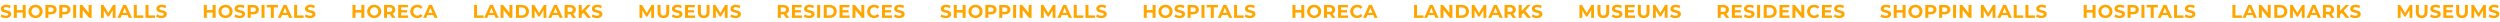 <?xml version="1.0" encoding="UTF-8"?> <svg xmlns="http://www.w3.org/2000/svg" width="4338" height="39" viewBox="0 0 4338 39" fill="none"> <path d="M10.016 31.384C8.245 31.384 6.528 31.149 4.864 30.68C3.221 30.189 1.899 29.56 0.896 28.792L2.656 24.888C3.616 25.592 4.757 26.157 6.08 26.584C7.403 27.011 8.725 27.224 10.048 27.224C11.52 27.224 12.608 27.011 13.312 26.584C14.016 26.136 14.368 25.549 14.368 24.824C14.368 24.291 14.155 23.853 13.728 23.512C13.323 23.149 12.789 22.861 12.128 22.648C11.488 22.435 10.613 22.2 9.504 21.944C7.797 21.539 6.4 21.133 5.312 20.728C4.224 20.323 3.285 19.672 2.496 18.776C1.728 17.88 1.344 16.685 1.344 15.192C1.344 13.891 1.696 12.717 2.4 11.672C3.104 10.605 4.16 9.763 5.568 9.144C6.997 8.525 8.736 8.216 10.784 8.216C12.213 8.216 13.611 8.387 14.976 8.728C16.341 9.069 17.536 9.56 18.56 10.2L16.96 14.136C14.891 12.963 12.821 12.376 10.752 12.376C9.301 12.376 8.224 12.611 7.52 13.08C6.837 13.549 6.496 14.168 6.496 14.936C6.496 15.704 6.891 16.28 7.68 16.664C8.491 17.027 9.717 17.389 11.36 17.752C13.067 18.157 14.464 18.563 15.552 18.968C16.64 19.373 17.568 20.013 18.336 20.888C19.125 21.763 19.52 22.947 19.52 24.44C19.52 25.72 19.157 26.893 18.432 27.96C17.728 29.005 16.661 29.837 15.232 30.456C13.803 31.075 12.064 31.384 10.016 31.384ZM44.566 8.6V31H39.382V21.816H29.206V31H24.022V8.6H29.206V17.432H39.382V8.6H44.566ZM61.674 31.384C59.349 31.384 57.247 30.883 55.37 29.88C53.514 28.877 52.053 27.501 50.986 25.752C49.941 23.981 49.418 21.997 49.418 19.8C49.418 17.603 49.941 15.629 50.986 13.88C52.053 12.109 53.514 10.723 55.37 9.72C57.247 8.717 59.349 8.216 61.674 8.216C63.999 8.216 66.09 8.717 67.946 9.72C69.802 10.723 71.263 12.109 72.33 13.88C73.397 15.629 73.93 17.603 73.93 19.8C73.93 21.997 73.397 23.981 72.33 25.752C71.263 27.501 69.802 28.877 67.946 29.88C66.09 30.883 63.999 31.384 61.674 31.384ZM61.674 26.968C62.997 26.968 64.191 26.669 65.258 26.072C66.325 25.453 67.157 24.6 67.754 23.512C68.373 22.424 68.682 21.187 68.682 19.8C68.682 18.413 68.373 17.176 67.754 16.088C67.157 15 66.325 14.157 65.258 13.56C64.191 12.941 62.997 12.632 61.674 12.632C60.351 12.632 59.157 12.941 58.09 13.56C57.023 14.157 56.181 15 55.562 16.088C54.965 17.176 54.666 18.413 54.666 19.8C54.666 21.187 54.965 22.424 55.562 23.512C56.181 24.6 57.023 25.453 58.09 26.072C59.157 26.669 60.351 26.968 61.674 26.968ZM88.482 8.6C90.466 8.6 92.183 8.931 93.634 9.592C95.106 10.253 96.237 11.192 97.026 12.408C97.815 13.624 98.21 15.064 98.21 16.728C98.21 18.371 97.815 19.811 97.026 21.048C96.237 22.264 95.106 23.203 93.634 23.864C92.183 24.504 90.466 24.824 88.482 24.824H83.97V31H78.786V8.6H88.482ZM88.194 20.6C89.751 20.6 90.935 20.269 91.746 19.608C92.557 18.925 92.962 17.965 92.962 16.728C92.962 15.469 92.557 14.509 91.746 13.848C90.935 13.165 89.751 12.824 88.194 12.824H83.97V20.6H88.194ZM112.567 8.6C114.551 8.6 116.268 8.931 117.719 9.592C119.191 10.253 120.322 11.192 121.111 12.408C121.9 13.624 122.295 15.064 122.295 16.728C122.295 18.371 121.9 19.811 121.111 21.048C120.322 22.264 119.191 23.203 117.719 23.864C116.268 24.504 114.551 24.824 112.567 24.824H108.055V31H102.871V8.6H112.567ZM112.279 20.6C113.836 20.6 115.02 20.269 115.831 19.608C116.642 18.925 117.047 17.965 117.047 16.728C117.047 15.469 116.642 14.509 115.831 13.848C115.02 13.165 113.836 12.824 112.279 12.824H108.055V20.6H112.279ZM126.956 8.6H132.14V31H126.956V8.6ZM158.96 8.6V31H154.704L143.536 17.4V31H138.416V8.6H142.704L153.84 22.2V8.6H158.96ZM195.626 31L195.594 17.56L189.002 28.632H186.666L180.106 17.848V31H175.242V8.6H179.53L187.914 22.52L196.17 8.6H200.426L200.49 31H195.626ZM221.517 26.2H211.117L209.133 31H203.821L213.805 8.6H218.925L228.941 31H223.501L221.517 26.2ZM219.885 22.264L216.333 13.688L212.781 22.264H219.885ZM232.225 8.6H237.409V26.776H248.641V31H232.225V8.6ZM252.497 8.6H257.681V26.776H268.913V31H252.497V8.6ZM280.005 31.384C278.234 31.384 276.517 31.149 274.853 30.68C273.21 30.189 271.887 29.56 270.885 28.792L272.645 24.888C273.605 25.592 274.746 26.157 276.069 26.584C277.391 27.011 278.714 27.224 280.037 27.224C281.509 27.224 282.597 27.011 283.301 26.584C284.005 26.136 284.357 25.549 284.357 24.824C284.357 24.291 284.143 23.853 283.717 23.512C283.311 23.149 282.778 22.861 282.117 22.648C281.477 22.435 280.602 22.2 279.493 21.944C277.786 21.539 276.389 21.133 275.301 20.728C274.213 20.323 273.274 19.672 272.485 18.776C271.717 17.88 271.333 16.685 271.333 15.192C271.333 13.891 271.685 12.717 272.389 11.672C273.093 10.605 274.149 9.763 275.557 9.144C276.986 8.525 278.725 8.216 280.773 8.216C282.202 8.216 283.599 8.387 284.965 8.728C286.33 9.069 287.525 9.56 288.549 10.2L286.949 14.136C284.879 12.963 282.81 12.376 280.741 12.376C279.29 12.376 278.213 12.611 277.509 13.08C276.826 13.549 276.485 14.168 276.485 14.936C276.485 15.704 276.879 16.28 277.669 16.664C278.479 17.027 279.706 17.389 281.349 17.752C283.055 18.157 284.453 18.563 285.541 18.968C286.629 19.373 287.557 20.013 288.325 20.888C289.114 21.763 289.509 22.947 289.509 24.44C289.509 25.72 289.146 26.893 288.421 27.96C287.717 29.005 286.65 29.837 285.221 30.456C283.791 31.075 282.053 31.384 280.005 31.384Z" fill="#FFA500"></path> <path d="M374.2 8.6V31H369.016V21.816H358.84V31H353.656V8.6H358.84V17.432H369.016V8.6H374.2ZM391.308 31.384C388.982 31.384 386.881 30.883 385.004 29.88C383.148 28.877 381.686 27.501 380.62 25.752C379.574 23.981 379.052 21.997 379.052 19.8C379.052 17.603 379.574 15.629 380.62 13.88C381.686 12.109 383.148 10.723 385.004 9.72C386.881 8.717 388.982 8.216 391.308 8.216C393.633 8.216 395.724 8.717 397.58 9.72C399.436 10.723 400.897 12.109 401.964 13.88C403.03 15.629 403.564 17.603 403.564 19.8C403.564 21.997 403.03 23.981 401.964 25.752C400.897 27.501 399.436 28.877 397.58 29.88C395.724 30.883 393.633 31.384 391.308 31.384ZM391.308 26.968C392.63 26.968 393.825 26.669 394.892 26.072C395.958 25.453 396.79 24.6 397.388 23.512C398.006 22.424 398.316 21.187 398.316 19.8C398.316 18.413 398.006 17.176 397.388 16.088C396.79 15 395.958 14.157 394.892 13.56C393.825 12.941 392.63 12.632 391.308 12.632C389.985 12.632 388.79 12.941 387.724 13.56C386.657 14.157 385.814 15 385.196 16.088C384.598 17.176 384.3 18.413 384.3 19.8C384.3 21.187 384.598 22.424 385.196 23.512C385.814 24.6 386.657 25.453 387.724 26.072C388.79 26.669 389.985 26.968 391.308 26.968ZM415.78 31.384C414.009 31.384 412.292 31.149 410.628 30.68C408.985 30.189 407.662 29.56 406.66 28.792L408.42 24.888C409.38 25.592 410.521 26.157 411.844 26.584C413.166 27.011 414.489 27.224 415.812 27.224C417.284 27.224 418.372 27.011 419.076 26.584C419.78 26.136 420.132 25.549 420.132 24.824C420.132 24.291 419.918 23.853 419.492 23.512C419.086 23.149 418.553 22.861 417.892 22.648C417.252 22.435 416.377 22.2 415.268 21.944C413.561 21.539 412.164 21.133 411.076 20.728C409.988 20.323 409.049 19.672 408.26 18.776C407.492 17.88 407.108 16.685 407.108 15.192C407.108 13.891 407.46 12.717 408.164 11.672C408.868 10.605 409.924 9.763 411.332 9.144C412.761 8.525 414.5 8.216 416.548 8.216C417.977 8.216 419.374 8.387 420.74 8.728C422.105 9.069 423.3 9.56 424.324 10.2L422.724 14.136C420.654 12.963 418.585 12.376 416.516 12.376C415.065 12.376 413.988 12.611 413.284 13.08C412.601 13.549 412.26 14.168 412.26 14.936C412.26 15.704 412.654 16.28 413.444 16.664C414.254 17.027 415.481 17.389 417.124 17.752C418.83 18.157 420.228 18.563 421.316 18.968C422.404 19.373 423.332 20.013 424.1 20.888C424.889 21.763 425.284 22.947 425.284 24.44C425.284 25.72 424.921 26.893 424.196 27.96C423.492 29.005 422.425 29.837 420.996 30.456C419.566 31.075 417.828 31.384 415.78 31.384ZM439.482 8.6C441.466 8.6 443.183 8.931 444.634 9.592C446.106 10.253 447.237 11.192 448.026 12.408C448.815 13.624 449.21 15.064 449.21 16.728C449.21 18.371 448.815 19.811 448.026 21.048C447.237 22.264 446.106 23.203 444.634 23.864C443.183 24.504 441.466 24.824 439.482 24.824H434.97V31H429.786V8.6H439.482ZM439.194 20.6C440.751 20.6 441.935 20.269 442.746 19.608C443.557 18.925 443.962 17.965 443.962 16.728C443.962 15.469 443.557 14.509 442.746 13.848C441.935 13.165 440.751 12.824 439.194 12.824H434.97V20.6H439.194ZM453.871 8.6H459.055V31H453.871V8.6ZM469.971 12.824H462.803V8.6H482.323V12.824H475.155V31H469.971V12.824ZM499.699 26.2H489.299L487.315 31H482.003L491.987 8.6H497.107L507.123 31H501.683L499.699 26.2ZM498.067 22.264L494.515 13.688L490.963 22.264H498.067ZM510.407 8.6H515.591V26.776H526.823V31H510.407V8.6ZM537.915 31.384C536.144 31.384 534.427 31.149 532.763 30.68C531.12 30.189 529.797 29.56 528.795 28.792L530.555 24.888C531.515 25.592 532.656 26.157 533.979 26.584C535.301 27.011 536.624 27.224 537.947 27.224C539.419 27.224 540.507 27.011 541.211 26.584C541.915 26.136 542.267 25.549 542.267 24.824C542.267 24.291 542.053 23.853 541.627 23.512C541.221 23.149 540.688 22.861 540.027 22.648C539.387 22.435 538.512 22.2 537.403 21.944C535.696 21.539 534.299 21.133 533.211 20.728C532.123 20.323 531.184 19.672 530.395 18.776C529.627 17.88 529.243 16.685 529.243 15.192C529.243 13.891 529.595 12.717 530.299 11.672C531.003 10.605 532.059 9.763 533.467 9.144C534.896 8.525 536.635 8.216 538.683 8.216C540.112 8.216 541.509 8.387 542.875 8.728C544.24 9.069 545.435 9.56 546.459 10.2L544.859 14.136C542.789 12.963 540.72 12.376 538.651 12.376C537.2 12.376 536.123 12.611 535.419 13.08C534.736 13.549 534.395 14.168 534.395 14.936C534.395 15.704 534.789 16.28 535.579 16.664C536.389 17.027 537.616 17.389 539.259 17.752C540.965 18.157 542.363 18.563 543.451 18.968C544.539 19.373 545.467 20.013 546.235 20.888C547.024 21.763 547.419 22.947 547.419 24.44C547.419 25.72 547.056 26.893 546.331 27.96C545.627 29.005 544.56 29.837 543.131 30.456C541.701 31.075 539.963 31.384 537.915 31.384Z" fill="#FFA500"></path> <path d="M632.2 8.6V31H627.016V21.816H616.84V31H611.656V8.6H616.84V17.432H627.016V8.6H632.2ZM649.308 31.384C646.982 31.384 644.881 30.883 643.004 29.88C641.148 28.877 639.686 27.501 638.62 25.752C637.574 23.981 637.052 21.997 637.052 19.8C637.052 17.603 637.574 15.629 638.62 13.88C639.686 12.109 641.148 10.723 643.004 9.72C644.881 8.717 646.982 8.216 649.308 8.216C651.633 8.216 653.724 8.717 655.58 9.72C657.436 10.723 658.897 12.109 659.964 13.88C661.03 15.629 661.564 17.603 661.564 19.8C661.564 21.997 661.03 23.981 659.964 25.752C658.897 27.501 657.436 28.877 655.58 29.88C653.724 30.883 651.633 31.384 649.308 31.384ZM649.308 26.968C650.63 26.968 651.825 26.669 652.892 26.072C653.958 25.453 654.79 24.6 655.388 23.512C656.006 22.424 656.316 21.187 656.316 19.8C656.316 18.413 656.006 17.176 655.388 16.088C654.79 15 653.958 14.157 652.892 13.56C651.825 12.941 650.63 12.632 649.308 12.632C647.985 12.632 646.79 12.941 645.724 13.56C644.657 14.157 643.814 15 643.196 16.088C642.598 17.176 642.3 18.413 642.3 19.8C642.3 21.187 642.598 22.424 643.196 23.512C643.814 24.6 644.657 25.453 645.724 26.072C646.79 26.669 647.985 26.968 649.308 26.968ZM680.692 31L676.372 24.76H676.116H671.604V31H666.42V8.6H676.116C678.1 8.6 679.817 8.931 681.268 9.592C682.74 10.253 683.87 11.192 684.66 12.408C685.449 13.624 685.844 15.064 685.844 16.728C685.844 18.392 685.438 19.832 684.628 21.048C683.838 22.243 682.708 23.16 681.236 23.8L686.26 31H680.692ZM680.596 16.728C680.596 15.469 680.19 14.509 679.38 13.848C678.569 13.165 677.385 12.824 675.828 12.824H671.604V20.632H675.828C677.385 20.632 678.569 20.291 679.38 19.608C680.19 18.925 680.596 17.965 680.596 16.728ZM708.255 26.84V31H690.911V8.6H707.839V12.76H696.063V17.624H706.463V21.656H696.063V26.84H708.255ZM723.997 31.384C721.715 31.384 719.645 30.893 717.789 29.912C715.955 28.909 714.504 27.533 713.437 25.784C712.392 24.013 711.869 22.019 711.869 19.8C711.869 17.581 712.392 15.597 713.437 13.848C714.504 12.077 715.955 10.701 717.789 9.72C719.645 8.717 721.725 8.216 724.029 8.216C725.971 8.216 727.72 8.557 729.277 9.24C730.856 9.923 732.179 10.904 733.245 12.184L729.917 15.256C728.403 13.507 726.525 12.632 724.285 12.632C722.899 12.632 721.661 12.941 720.573 13.56C719.485 14.157 718.632 15 718.013 16.088C717.416 17.176 717.117 18.413 717.117 19.8C717.117 21.187 717.416 22.424 718.013 23.512C718.632 24.6 719.485 25.453 720.573 26.072C721.661 26.669 722.899 26.968 724.285 26.968C726.525 26.968 728.403 26.083 729.917 24.312L733.245 27.384C732.179 28.685 730.856 29.677 729.277 30.36C727.699 31.043 725.939 31.384 723.997 31.384ZM752.021 26.2H741.621L739.637 31H734.325L744.309 8.6H749.429L759.445 31H754.005L752.021 26.2ZM750.389 22.264L746.837 13.688L743.285 22.264H750.389Z" fill="#FFA500"></path> <path d="M822.656 8.6H827.84V26.776H839.072V31H822.656V8.6ZM857.868 26.2H847.468L845.484 31H840.172L850.156 8.6H855.276L865.292 31H859.852L857.868 26.2ZM856.236 22.264L852.684 13.688L849.132 22.264H856.236ZM889.12 8.6V31H884.864L873.696 17.4V31H868.576V8.6H872.864L884 22.2V8.6H889.12ZM895.38 8.6H905.556C907.988 8.6 910.132 9.069 911.988 10.008C913.865 10.925 915.316 12.227 916.34 13.912C917.385 15.597 917.908 17.56 917.908 19.8C917.908 22.04 917.385 24.003 916.34 25.688C915.316 27.373 913.865 28.685 911.988 29.624C910.132 30.541 907.988 31 905.556 31H895.38V8.6ZM905.3 26.744C907.54 26.744 909.321 26.125 910.644 24.888C911.988 23.629 912.66 21.933 912.66 19.8C912.66 17.667 911.988 15.981 910.644 14.744C909.321 13.485 907.54 12.856 905.3 12.856H900.564V26.744H905.3ZM943.161 31L943.129 17.56L936.537 28.632H934.201L927.641 17.848V31H922.777V8.6H927.065L935.449 22.52L943.705 8.6H947.961L948.025 31H943.161ZM969.052 26.2H958.652L956.668 31H951.356L961.34 8.6H966.46L976.476 31H971.036L969.052 26.2ZM967.42 22.264L963.868 13.688L960.316 22.264H967.42ZM994.032 31L989.712 24.76H989.456H984.944V31H979.76V8.6H989.456C991.44 8.6 993.157 8.931 994.608 9.592C996.08 10.253 997.21 11.192 998 12.408C998.789 13.624 999.184 15.064 999.184 16.728C999.184 18.392 998.778 19.832 997.968 21.048C997.178 22.243 996.048 23.16 994.576 23.8L999.6 31H994.032ZM993.936 16.728C993.936 15.469 993.53 14.509 992.72 13.848C991.909 13.165 990.725 12.824 989.168 12.824H984.944V20.632H989.168C990.725 20.632 991.909 20.291 992.72 19.608C993.53 18.925 993.936 17.965 993.936 16.728ZM1012.41 22.2L1009.4 25.336V31H1004.25V8.6H1009.4V19.064L1019.32 8.6H1025.08L1015.8 18.584L1025.63 31H1019.58L1012.41 22.2ZM1035.79 31.384C1034.02 31.384 1032.3 31.149 1030.64 30.68C1029 30.189 1027.67 29.56 1026.67 28.792L1028.43 24.888C1029.39 25.592 1030.53 26.157 1031.85 26.584C1033.18 27.011 1034.5 27.224 1035.82 27.224C1037.29 27.224 1038.38 27.011 1039.09 26.584C1039.79 26.136 1040.14 25.549 1040.14 24.824C1040.14 24.291 1039.93 23.853 1039.5 23.512C1039.1 23.149 1038.56 22.861 1037.9 22.648C1037.26 22.435 1036.39 22.2 1035.28 21.944C1033.57 21.539 1032.17 21.133 1031.09 20.728C1030 20.323 1029.06 19.672 1028.27 18.776C1027.5 17.88 1027.12 16.685 1027.12 15.192C1027.12 13.891 1027.47 12.717 1028.17 11.672C1028.88 10.605 1029.93 9.763 1031.34 9.144C1032.77 8.525 1034.51 8.216 1036.56 8.216C1037.99 8.216 1039.38 8.387 1040.75 8.728C1042.12 9.069 1043.31 9.56 1044.33 10.2L1042.73 14.136C1040.66 12.963 1038.6 12.376 1036.53 12.376C1035.08 12.376 1034 12.611 1033.29 13.08C1032.61 13.549 1032.27 14.168 1032.27 14.936C1032.27 15.704 1032.66 16.28 1033.45 16.664C1034.26 17.027 1035.49 17.389 1037.13 17.752C1038.84 18.157 1040.24 18.563 1041.33 18.968C1042.41 19.373 1043.34 20.013 1044.11 20.888C1044.9 21.763 1045.29 22.947 1045.29 24.44C1045.29 25.72 1044.93 26.893 1044.21 27.96C1043.5 29.005 1042.44 29.837 1041.01 30.456C1039.58 31.075 1037.84 31.384 1035.79 31.384Z" fill="#FFA500"></path> <path d="M1130.04 31L1130.01 17.56L1123.42 28.632H1121.08L1114.52 17.848V31H1109.66V8.6H1113.94L1122.33 22.52L1130.58 8.6H1134.84L1134.9 31H1130.04ZM1151.13 31.384C1147.93 31.384 1145.43 30.499 1143.64 28.728C1141.87 26.957 1140.99 24.429 1140.99 21.144V8.6H1146.17V20.952C1146.17 24.963 1147.83 26.968 1151.16 26.968C1152.78 26.968 1154.02 26.488 1154.87 25.528C1155.73 24.547 1156.15 23.021 1156.15 20.952V8.6H1161.27V21.144C1161.27 24.429 1160.38 26.957 1158.59 28.728C1156.82 30.499 1154.33 31.384 1151.13 31.384ZM1174.72 31.384C1172.95 31.384 1171.23 31.149 1169.57 30.68C1167.92 30.189 1166.6 29.56 1165.6 28.792L1167.36 24.888C1168.32 25.592 1169.46 26.157 1170.78 26.584C1172.1 27.011 1173.43 27.224 1174.75 27.224C1176.22 27.224 1177.31 27.011 1178.01 26.584C1178.72 26.136 1179.07 25.549 1179.07 24.824C1179.07 24.291 1178.86 23.853 1178.43 23.512C1178.02 23.149 1177.49 22.861 1176.83 22.648C1176.19 22.435 1175.31 22.2 1174.21 21.944C1172.5 21.539 1171.1 21.133 1170.01 20.728C1168.93 20.323 1167.99 19.672 1167.2 18.776C1166.43 17.88 1166.05 16.685 1166.05 15.192C1166.05 13.891 1166.4 12.717 1167.1 11.672C1167.81 10.605 1168.86 9.763 1170.27 9.144C1171.7 8.525 1173.44 8.216 1175.49 8.216C1176.91 8.216 1178.31 8.387 1179.68 8.728C1181.04 9.069 1182.24 9.56 1183.26 10.2L1181.66 14.136C1179.59 12.963 1177.52 12.376 1175.45 12.376C1174 12.376 1172.93 12.611 1172.22 13.08C1171.54 13.549 1171.2 14.168 1171.2 14.936C1171.2 15.704 1171.59 16.28 1172.38 16.664C1173.19 17.027 1174.42 17.389 1176.06 17.752C1177.77 18.157 1179.17 18.563 1180.25 18.968C1181.34 19.373 1182.27 20.013 1183.04 20.888C1183.83 21.763 1184.22 22.947 1184.22 24.44C1184.22 25.72 1183.86 26.893 1183.13 27.96C1182.43 29.005 1181.36 29.837 1179.93 30.456C1178.5 31.075 1176.77 31.384 1174.72 31.384ZM1206.07 26.84V31H1188.72V8.6H1205.65V12.76H1193.88V17.624H1204.28V21.656H1193.88V26.84H1206.07ZM1221.1 31.384C1217.9 31.384 1215.41 30.499 1213.62 28.728C1211.85 26.957 1210.96 24.429 1210.96 21.144V8.6H1216.14V20.952C1216.14 24.963 1217.81 26.968 1221.14 26.968C1222.76 26.968 1223.99 26.488 1224.85 25.528C1225.7 24.547 1226.13 23.021 1226.13 20.952V8.6H1231.25V21.144C1231.25 24.429 1230.35 26.957 1228.56 28.728C1226.79 30.499 1224.3 31.384 1221.1 31.384ZM1257.72 31L1257.68 17.56L1251.09 28.632H1248.76L1242.2 17.848V31H1237.33V8.6H1241.62L1250 22.52L1258.26 8.6H1262.52L1262.58 31H1257.72ZM1276.21 31.384C1274.44 31.384 1272.73 31.149 1271.06 30.68C1269.42 30.189 1268.1 29.56 1267.09 28.792L1268.85 24.888C1269.81 25.592 1270.95 26.157 1272.28 26.584C1273.6 27.011 1274.92 27.224 1276.25 27.224C1277.72 27.224 1278.81 27.011 1279.51 26.584C1280.21 26.136 1280.57 25.549 1280.57 24.824C1280.57 24.291 1280.35 23.853 1279.93 23.512C1279.52 23.149 1278.99 22.861 1278.33 22.648C1277.69 22.435 1276.81 22.2 1275.7 21.944C1273.99 21.539 1272.6 21.133 1271.51 20.728C1270.42 20.323 1269.48 19.672 1268.69 18.776C1267.93 17.88 1267.54 16.685 1267.54 15.192C1267.54 13.891 1267.89 12.717 1268.6 11.672C1269.3 10.605 1270.36 9.763 1271.77 9.144C1273.19 8.525 1274.93 8.216 1276.98 8.216C1278.41 8.216 1279.81 8.387 1281.17 8.728C1282.54 9.069 1283.73 9.56 1284.76 10.2L1283.16 14.136C1281.09 12.963 1279.02 12.376 1276.95 12.376C1275.5 12.376 1274.42 12.611 1273.72 13.08C1273.03 13.549 1272.69 14.168 1272.69 14.936C1272.69 15.704 1273.09 16.28 1273.88 16.664C1274.69 17.027 1275.91 17.389 1277.56 17.752C1279.26 18.157 1280.66 18.563 1281.75 18.968C1282.84 19.373 1283.77 20.013 1284.53 20.888C1285.32 21.763 1285.72 22.947 1285.72 24.44C1285.72 25.72 1285.35 26.893 1284.63 27.96C1283.93 29.005 1282.86 29.837 1281.43 30.456C1280 31.075 1278.26 31.384 1276.21 31.384Z" fill="#FFA500"></path> <path d="M1363.93 31L1359.61 24.76H1359.35H1354.84V31H1349.66V8.6H1359.35C1361.34 8.6 1363.05 8.931 1364.5 9.592C1365.98 10.253 1367.11 11.192 1367.9 12.408C1368.69 13.624 1369.08 15.064 1369.08 16.728C1369.08 18.392 1368.67 19.832 1367.86 21.048C1367.07 22.243 1365.94 23.16 1364.47 23.8L1369.5 31H1363.93ZM1363.83 16.728C1363.83 15.469 1363.43 14.509 1362.62 13.848C1361.81 13.165 1360.62 12.824 1359.06 12.824H1354.84V20.632H1359.06C1360.62 20.632 1361.81 20.291 1362.62 19.608C1363.43 18.925 1363.83 17.965 1363.83 16.728ZM1391.49 26.84V31H1374.15V8.6H1391.08V12.76H1379.3V17.624H1389.7V21.656H1379.3V26.84H1391.49ZM1403.94 31.384C1402.17 31.384 1400.45 31.149 1398.78 30.68C1397.14 30.189 1395.82 29.56 1394.82 28.792L1396.58 24.888C1397.54 25.592 1398.68 26.157 1400 26.584C1401.32 27.011 1402.65 27.224 1403.97 27.224C1405.44 27.224 1406.53 27.011 1407.23 26.584C1407.94 26.136 1408.29 25.549 1408.29 24.824C1408.29 24.291 1408.07 23.853 1407.65 23.512C1407.24 23.149 1406.71 22.861 1406.05 22.648C1405.41 22.435 1404.53 22.2 1403.42 21.944C1401.72 21.539 1400.32 21.133 1399.23 20.728C1398.14 20.323 1397.21 19.672 1396.42 18.776C1395.65 17.88 1395.26 16.685 1395.26 15.192C1395.26 13.891 1395.62 12.717 1396.32 11.672C1397.02 10.605 1398.08 9.763 1399.49 9.144C1400.92 8.525 1402.66 8.216 1404.7 8.216C1406.13 8.216 1407.53 8.387 1408.9 8.728C1410.26 9.069 1411.46 9.56 1412.48 10.2L1410.88 14.136C1408.81 12.963 1406.74 12.376 1404.67 12.376C1403.22 12.376 1402.14 12.611 1401.44 13.08C1400.76 13.549 1400.42 14.168 1400.42 14.936C1400.42 15.704 1400.81 16.28 1401.6 16.664C1402.41 17.027 1403.64 17.389 1405.28 17.752C1406.99 18.157 1408.38 18.563 1409.47 18.968C1410.56 19.373 1411.49 20.013 1412.26 20.888C1413.05 21.763 1413.44 22.947 1413.44 24.44C1413.44 25.72 1413.08 26.893 1412.35 27.96C1411.65 29.005 1410.58 29.837 1409.15 30.456C1407.72 31.075 1405.98 31.384 1403.94 31.384ZM1417.94 8.6H1423.13V31H1417.94V8.6ZM1429.4 8.6H1439.58C1442.01 8.6 1444.15 9.069 1446.01 10.008C1447.89 10.925 1449.34 12.227 1450.36 13.912C1451.41 15.597 1451.93 17.56 1451.93 19.8C1451.93 22.04 1451.41 24.003 1450.36 25.688C1449.34 27.373 1447.89 28.685 1446.01 29.624C1444.15 30.541 1442.01 31 1439.58 31H1429.4V8.6ZM1439.32 26.744C1441.56 26.744 1443.34 26.125 1444.67 24.888C1446.01 23.629 1446.68 21.933 1446.68 19.8C1446.68 17.667 1446.01 15.981 1444.67 14.744C1443.34 13.485 1441.56 12.856 1439.32 12.856H1434.59V26.744H1439.32ZM1474.14 26.84V31H1456.8V8.6H1473.73V12.76H1461.95V17.624H1472.35V21.656H1461.95V26.84H1474.14ZM1499.77 8.6V31H1495.52L1484.35 17.4V31H1479.23V8.6H1483.52L1494.65 22.2V8.6H1499.77ZM1516.75 31.384C1514.47 31.384 1512.4 30.893 1510.54 29.912C1508.71 28.909 1507.26 27.533 1506.19 25.784C1505.15 24.013 1504.62 22.019 1504.62 19.8C1504.62 17.581 1505.15 15.597 1506.19 13.848C1507.26 12.077 1508.71 10.701 1510.54 9.72C1512.4 8.717 1514.48 8.216 1516.78 8.216C1518.73 8.216 1520.47 8.557 1522.03 9.24C1523.61 9.923 1524.93 10.904 1526 12.184L1522.67 15.256C1521.16 13.507 1519.28 12.632 1517.04 12.632C1515.65 12.632 1514.42 12.941 1513.33 13.56C1512.24 14.157 1511.39 15 1510.77 16.088C1510.17 17.176 1509.87 18.413 1509.87 19.8C1509.87 21.187 1510.17 22.424 1510.77 23.512C1511.39 24.6 1512.24 25.453 1513.33 26.072C1514.42 26.669 1515.65 26.968 1517.04 26.968C1519.28 26.968 1521.16 26.083 1522.67 24.312L1526 27.384C1524.93 28.685 1523.61 29.677 1522.03 30.36C1520.45 31.043 1518.69 31.384 1516.75 31.384ZM1547.8 26.84V31H1530.46V8.6H1547.39V12.76H1535.61V17.624H1546.01V21.656H1535.61V26.84H1547.8ZM1560.25 31.384C1558.48 31.384 1556.76 31.149 1555.1 30.68C1553.46 30.189 1552.13 29.56 1551.13 28.792L1552.89 24.888C1553.85 25.592 1554.99 26.157 1556.31 26.584C1557.64 27.011 1558.96 27.224 1560.28 27.224C1561.75 27.224 1562.84 27.011 1563.55 26.584C1564.25 26.136 1564.6 25.549 1564.6 24.824C1564.6 24.291 1564.39 23.853 1563.96 23.512C1563.56 23.149 1563.02 22.861 1562.36 22.648C1561.72 22.435 1560.85 22.2 1559.74 21.944C1558.03 21.539 1556.63 21.133 1555.55 20.728C1554.46 20.323 1553.52 19.672 1552.73 18.776C1551.96 17.88 1551.58 16.685 1551.58 15.192C1551.58 13.891 1551.93 12.717 1552.63 11.672C1553.34 10.605 1554.39 9.763 1555.8 9.144C1557.23 8.525 1558.97 8.216 1561.02 8.216C1562.45 8.216 1563.84 8.387 1565.21 8.728C1566.58 9.069 1567.77 9.56 1568.79 10.2L1567.19 14.136C1565.12 12.963 1563.06 12.376 1560.99 12.376C1559.54 12.376 1558.46 12.611 1557.75 13.08C1557.07 13.549 1556.73 14.168 1556.73 14.936C1556.73 15.704 1557.12 16.28 1557.91 16.664C1558.72 17.027 1559.95 17.389 1561.59 17.752C1563.3 18.157 1564.7 18.563 1565.79 18.968C1566.87 19.373 1567.8 20.013 1568.57 20.888C1569.36 21.763 1569.75 22.947 1569.75 24.44C1569.75 25.72 1569.39 26.893 1568.67 27.96C1567.96 29.005 1566.9 29.837 1565.47 30.456C1564.04 31.075 1562.3 31.384 1560.25 31.384Z" fill="#FFA500"></path> <path d="M1641.02 31.384C1639.25 31.384 1637.53 31.149 1635.86 30.68C1634.22 30.189 1632.9 29.56 1631.9 28.792L1633.66 24.888C1634.62 25.592 1635.76 26.157 1637.08 26.584C1638.4 27.011 1639.73 27.224 1641.05 27.224C1642.52 27.224 1643.61 27.011 1644.31 26.584C1645.02 26.136 1645.37 25.549 1645.37 24.824C1645.37 24.291 1645.15 23.853 1644.73 23.512C1644.32 23.149 1643.79 22.861 1643.13 22.648C1642.49 22.435 1641.61 22.2 1640.5 21.944C1638.8 21.539 1637.4 21.133 1636.31 20.728C1635.22 20.323 1634.29 19.672 1633.5 18.776C1632.73 17.88 1632.34 16.685 1632.34 15.192C1632.34 13.891 1632.7 12.717 1633.4 11.672C1634.1 10.605 1635.16 9.763 1636.57 9.144C1638 8.525 1639.74 8.216 1641.78 8.216C1643.21 8.216 1644.61 8.387 1645.98 8.728C1647.34 9.069 1648.54 9.56 1649.56 10.2L1647.96 14.136C1645.89 12.963 1643.82 12.376 1641.75 12.376C1640.3 12.376 1639.22 12.611 1638.52 13.08C1637.84 13.549 1637.5 14.168 1637.5 14.936C1637.5 15.704 1637.89 16.28 1638.68 16.664C1639.49 17.027 1640.72 17.389 1642.36 17.752C1644.07 18.157 1645.46 18.563 1646.55 18.968C1647.64 19.373 1648.57 20.013 1649.34 20.888C1650.13 21.763 1650.52 22.947 1650.52 24.44C1650.52 25.72 1650.16 26.893 1649.43 27.96C1648.73 29.005 1647.66 29.837 1646.23 30.456C1644.8 31.075 1643.06 31.384 1641.02 31.384ZM1675.57 8.6V31H1670.38V21.816H1660.21V31H1655.02V8.6H1660.21V17.432H1670.38V8.6H1675.57ZM1692.67 31.384C1690.35 31.384 1688.25 30.883 1686.37 29.88C1684.51 28.877 1683.05 27.501 1681.99 25.752C1680.94 23.981 1680.42 21.997 1680.42 19.8C1680.42 17.603 1680.94 15.629 1681.99 13.88C1683.05 12.109 1684.51 10.723 1686.37 9.72C1688.25 8.717 1690.35 8.216 1692.67 8.216C1695 8.216 1697.09 8.717 1698.95 9.72C1700.8 10.723 1702.26 12.109 1703.33 13.88C1704.4 15.629 1704.93 17.603 1704.93 19.8C1704.93 21.997 1704.4 23.981 1703.33 25.752C1702.26 27.501 1700.8 28.877 1698.95 29.88C1697.09 30.883 1695 31.384 1692.67 31.384ZM1692.67 26.968C1694 26.968 1695.19 26.669 1696.26 26.072C1697.32 25.453 1698.16 24.6 1698.75 23.512C1699.37 22.424 1699.68 21.187 1699.68 19.8C1699.68 18.413 1699.37 17.176 1698.75 16.088C1698.16 15 1697.32 14.157 1696.26 13.56C1695.19 12.941 1694 12.632 1692.67 12.632C1691.35 12.632 1690.16 12.941 1689.09 13.56C1688.02 14.157 1687.18 15 1686.56 16.088C1685.96 17.176 1685.67 18.413 1685.67 19.8C1685.67 21.187 1685.96 22.424 1686.56 23.512C1687.18 24.6 1688.02 25.453 1689.09 26.072C1690.16 26.669 1691.35 26.968 1692.67 26.968ZM1719.48 8.6C1721.47 8.6 1723.18 8.931 1724.63 9.592C1726.11 10.253 1727.24 11.192 1728.03 12.408C1728.82 13.624 1729.21 15.064 1729.21 16.728C1729.21 18.371 1728.82 19.811 1728.03 21.048C1727.24 22.264 1726.11 23.203 1724.63 23.864C1723.18 24.504 1721.47 24.824 1719.48 24.824H1714.97V31H1709.79V8.6H1719.48ZM1719.19 20.6C1720.75 20.6 1721.94 20.269 1722.75 19.608C1723.56 18.925 1723.96 17.965 1723.96 16.728C1723.96 15.469 1723.56 14.509 1722.75 13.848C1721.94 13.165 1720.75 12.824 1719.19 12.824H1714.97V20.6H1719.19ZM1743.57 8.6C1745.55 8.6 1747.27 8.931 1748.72 9.592C1750.19 10.253 1751.32 11.192 1752.11 12.408C1752.9 13.624 1753.29 15.064 1753.29 16.728C1753.29 18.371 1752.9 19.811 1752.11 21.048C1751.32 22.264 1750.19 23.203 1748.72 23.864C1747.27 24.504 1745.55 24.824 1743.57 24.824H1739.05V31H1733.87V8.6H1743.57ZM1743.28 20.6C1744.84 20.6 1746.02 20.269 1746.83 19.608C1747.64 18.925 1748.05 17.965 1748.05 16.728C1748.05 15.469 1747.64 14.509 1746.83 13.848C1746.02 13.165 1744.84 12.824 1743.28 12.824H1739.05V20.6H1743.28ZM1757.96 8.6H1763.14V31H1757.96V8.6ZM1789.96 8.6V31H1785.7L1774.54 17.4V31H1769.42V8.6H1773.7L1784.84 22.2V8.6H1789.96ZM1826.63 31L1826.59 17.56L1820 28.632H1817.67L1811.11 17.848V31H1806.24V8.6H1810.53L1818.91 22.52L1827.17 8.6H1831.43L1831.49 31H1826.63ZM1852.52 26.2H1842.12L1840.13 31H1834.82L1844.8 8.6H1849.92L1859.94 31H1854.5L1852.52 26.2ZM1850.88 22.264L1847.33 13.688L1843.78 22.264H1850.88ZM1863.22 8.6H1868.41V26.776H1879.64V31H1863.22V8.6ZM1883.5 8.6H1888.68V26.776H1899.91V31H1883.5V8.6ZM1911 31.384C1909.23 31.384 1907.52 31.149 1905.85 30.68C1904.21 30.189 1902.89 29.56 1901.88 28.792L1903.64 24.888C1904.6 25.592 1905.75 26.157 1907.07 26.584C1908.39 27.011 1909.71 27.224 1911.04 27.224C1912.51 27.224 1913.6 27.011 1914.3 26.584C1915 26.136 1915.36 25.549 1915.36 24.824C1915.36 24.291 1915.14 23.853 1914.72 23.512C1914.31 23.149 1913.78 22.861 1913.12 22.648C1912.48 22.435 1911.6 22.2 1910.49 21.944C1908.79 21.539 1907.39 21.133 1906.3 20.728C1905.21 20.323 1904.27 19.672 1903.48 18.776C1902.72 17.88 1902.33 16.685 1902.33 15.192C1902.33 13.891 1902.68 12.717 1903.39 11.672C1904.09 10.605 1905.15 9.763 1906.56 9.144C1907.99 8.525 1909.72 8.216 1911.77 8.216C1913.2 8.216 1914.6 8.387 1915.96 8.728C1917.33 9.069 1918.52 9.56 1919.55 10.2L1917.95 14.136C1915.88 12.963 1913.81 12.376 1911.74 12.376C1910.29 12.376 1909.21 12.611 1908.51 13.08C1907.83 13.549 1907.48 14.168 1907.48 14.936C1907.48 15.704 1907.88 16.28 1908.67 16.664C1909.48 17.027 1910.71 17.389 1912.35 17.752C1914.06 18.157 1915.45 18.563 1916.54 18.968C1917.63 19.373 1918.56 20.013 1919.32 20.888C1920.11 21.763 1920.51 22.947 1920.51 24.44C1920.51 25.72 1920.15 26.893 1919.42 27.96C1918.72 29.005 1917.65 29.837 1916.22 30.456C1914.79 31.075 1913.05 31.384 1911 31.384Z" fill="#FFA500"></path> <path d="M2005.2 8.6V31H2000.02V21.816H1989.84V31H1984.66V8.6H1989.84V17.432H2000.02V8.6H2005.2ZM2022.31 31.384C2019.98 31.384 2017.88 30.883 2016 29.88C2014.15 28.877 2012.69 27.501 2011.62 25.752C2010.57 23.981 2010.05 21.997 2010.05 19.8C2010.05 17.603 2010.57 15.629 2011.62 13.88C2012.69 12.109 2014.15 10.723 2016 9.72C2017.88 8.717 2019.98 8.216 2022.31 8.216C2024.63 8.216 2026.72 8.717 2028.58 9.72C2030.44 10.723 2031.9 12.109 2032.96 13.88C2034.03 15.629 2034.56 17.603 2034.56 19.8C2034.56 21.997 2034.03 23.981 2032.96 25.752C2031.9 27.501 2030.44 28.877 2028.58 29.88C2026.72 30.883 2024.63 31.384 2022.31 31.384ZM2022.31 26.968C2023.63 26.968 2024.83 26.669 2025.89 26.072C2026.96 25.453 2027.79 24.6 2028.39 23.512C2029.01 22.424 2029.32 21.187 2029.32 19.8C2029.32 18.413 2029.01 17.176 2028.39 16.088C2027.79 15 2026.96 14.157 2025.89 13.56C2024.83 12.941 2023.63 12.632 2022.31 12.632C2020.99 12.632 2019.79 12.941 2018.72 13.56C2017.66 14.157 2016.81 15 2016.2 16.088C2015.6 17.176 2015.3 18.413 2015.3 19.8C2015.3 21.187 2015.6 22.424 2016.2 23.512C2016.81 24.6 2017.66 25.453 2018.72 26.072C2019.79 26.669 2020.99 26.968 2022.31 26.968ZM2046.78 31.384C2045.01 31.384 2043.29 31.149 2041.63 30.68C2039.99 30.189 2038.66 29.56 2037.66 28.792L2039.42 24.888C2040.38 25.592 2041.52 26.157 2042.84 26.584C2044.17 27.011 2045.49 27.224 2046.81 27.224C2048.28 27.224 2049.37 27.011 2050.08 26.584C2050.78 26.136 2051.13 25.549 2051.13 24.824C2051.13 24.291 2050.92 23.853 2050.49 23.512C2050.09 23.149 2049.55 22.861 2048.89 22.648C2048.25 22.435 2047.38 22.2 2046.27 21.944C2044.56 21.539 2043.16 21.133 2042.08 20.728C2040.99 20.323 2040.05 19.672 2039.26 18.776C2038.49 17.88 2038.11 16.685 2038.11 15.192C2038.11 13.891 2038.46 12.717 2039.16 11.672C2039.87 10.605 2040.92 9.763 2042.33 9.144C2043.76 8.525 2045.5 8.216 2047.55 8.216C2048.98 8.216 2050.37 8.387 2051.74 8.728C2053.11 9.069 2054.3 9.56 2055.32 10.2L2053.72 14.136C2051.65 12.963 2049.59 12.376 2047.52 12.376C2046.07 12.376 2044.99 12.611 2044.28 13.08C2043.6 13.549 2043.26 14.168 2043.26 14.936C2043.26 15.704 2043.65 16.28 2044.44 16.664C2045.25 17.027 2046.48 17.389 2048.12 17.752C2049.83 18.157 2051.23 18.563 2052.32 18.968C2053.4 19.373 2054.33 20.013 2055.1 20.888C2055.89 21.763 2056.28 22.947 2056.28 24.44C2056.28 25.72 2055.92 26.893 2055.2 27.96C2054.49 29.005 2053.43 29.837 2052 30.456C2050.57 31.075 2048.83 31.384 2046.78 31.384ZM2070.48 8.6C2072.47 8.6 2074.18 8.931 2075.63 9.592C2077.11 10.253 2078.24 11.192 2079.03 12.408C2079.82 13.624 2080.21 15.064 2080.21 16.728C2080.21 18.371 2079.82 19.811 2079.03 21.048C2078.24 22.264 2077.11 23.203 2075.63 23.864C2074.18 24.504 2072.47 24.824 2070.48 24.824H2065.97V31H2060.79V8.6H2070.48ZM2070.19 20.6C2071.75 20.6 2072.94 20.269 2073.75 19.608C2074.56 18.925 2074.96 17.965 2074.96 16.728C2074.96 15.469 2074.56 14.509 2073.75 13.848C2072.94 13.165 2071.75 12.824 2070.19 12.824H2065.97V20.6H2070.19ZM2084.87 8.6H2090.05V31H2084.87V8.6ZM2100.97 12.824H2093.8V8.6H2113.32V12.824H2106.16V31H2100.97V12.824ZM2130.7 26.2H2120.3L2118.32 31H2113L2122.99 8.6H2128.11L2138.12 31H2132.68L2130.7 26.2ZM2129.07 22.264L2125.52 13.688L2121.96 22.264H2129.07ZM2141.41 8.6H2146.59V26.776H2157.82V31H2141.41V8.6ZM2168.91 31.384C2167.14 31.384 2165.43 31.149 2163.76 30.68C2162.12 30.189 2160.8 29.56 2159.79 28.792L2161.55 24.888C2162.51 25.592 2163.66 26.157 2164.98 26.584C2166.3 27.011 2167.62 27.224 2168.95 27.224C2170.42 27.224 2171.51 27.011 2172.21 26.584C2172.91 26.136 2173.27 25.549 2173.27 24.824C2173.27 24.291 2173.05 23.853 2172.63 23.512C2172.22 23.149 2171.69 22.861 2171.03 22.648C2170.39 22.435 2169.51 22.2 2168.4 21.944C2166.7 21.539 2165.3 21.133 2164.21 20.728C2163.12 20.323 2162.18 19.672 2161.39 18.776C2160.63 17.88 2160.24 16.685 2160.24 15.192C2160.24 13.891 2160.59 12.717 2161.3 11.672C2162 10.605 2163.06 9.763 2164.47 9.144C2165.9 8.525 2167.63 8.216 2169.68 8.216C2171.11 8.216 2172.51 8.387 2173.87 8.728C2175.24 9.069 2176.43 9.56 2177.46 10.2L2175.86 14.136C2173.79 12.963 2171.72 12.376 2169.65 12.376C2168.2 12.376 2167.12 12.611 2166.42 13.08C2165.74 13.549 2165.39 14.168 2165.39 14.936C2165.39 15.704 2165.79 16.28 2166.58 16.664C2167.39 17.027 2168.62 17.389 2170.26 17.752C2171.97 18.157 2173.36 18.563 2174.45 18.968C2175.54 19.373 2176.47 20.013 2177.23 20.888C2178.02 21.763 2178.42 22.947 2178.42 24.44C2178.42 25.72 2178.06 26.893 2177.33 27.96C2176.63 29.005 2175.56 29.837 2174.13 30.456C2172.7 31.075 2170.96 31.384 2168.91 31.384Z" fill="#FFA500"></path> <path d="M2263.2 8.6V31H2258.02V21.816H2247.84V31H2242.66V8.6H2247.84V17.432H2258.02V8.6H2263.2ZM2280.31 31.384C2277.98 31.384 2275.88 30.883 2274 29.88C2272.15 28.877 2270.69 27.501 2269.62 25.752C2268.57 23.981 2268.05 21.997 2268.05 19.8C2268.05 17.603 2268.57 15.629 2269.62 13.88C2270.69 12.109 2272.15 10.723 2274 9.72C2275.88 8.717 2277.98 8.216 2280.31 8.216C2282.63 8.216 2284.72 8.717 2286.58 9.72C2288.44 10.723 2289.9 12.109 2290.96 13.88C2292.03 15.629 2292.56 17.603 2292.56 19.8C2292.56 21.997 2292.03 23.981 2290.96 25.752C2289.9 27.501 2288.44 28.877 2286.58 29.88C2284.72 30.883 2282.63 31.384 2280.31 31.384ZM2280.31 26.968C2281.63 26.968 2282.83 26.669 2283.89 26.072C2284.96 25.453 2285.79 24.6 2286.39 23.512C2287.01 22.424 2287.32 21.187 2287.32 19.8C2287.32 18.413 2287.01 17.176 2286.39 16.088C2285.79 15 2284.96 14.157 2283.89 13.56C2282.83 12.941 2281.63 12.632 2280.31 12.632C2278.99 12.632 2277.79 12.941 2276.72 13.56C2275.66 14.157 2274.81 15 2274.2 16.088C2273.6 17.176 2273.3 18.413 2273.3 19.8C2273.3 21.187 2273.6 22.424 2274.2 23.512C2274.81 24.6 2275.66 25.453 2276.72 26.072C2277.79 26.669 2278.99 26.968 2280.31 26.968ZM2311.69 31L2307.37 24.76H2307.12H2302.6V31H2297.42V8.6H2307.12C2309.1 8.6 2310.82 8.931 2312.27 9.592C2313.74 10.253 2314.87 11.192 2315.66 12.408C2316.45 13.624 2316.84 15.064 2316.84 16.728C2316.84 18.392 2316.44 19.832 2315.63 21.048C2314.84 22.243 2313.71 23.16 2312.24 23.8L2317.26 31H2311.69ZM2311.6 16.728C2311.6 15.469 2311.19 14.509 2310.38 13.848C2309.57 13.165 2308.39 12.824 2306.83 12.824H2302.6V20.632H2306.83C2308.39 20.632 2309.57 20.291 2310.38 19.608C2311.19 18.925 2311.6 17.965 2311.6 16.728ZM2339.25 26.84V31H2321.91V8.6H2338.84V12.76H2327.06V17.624H2337.46V21.656H2327.06V26.84H2339.25ZM2355 31.384C2352.71 31.384 2350.65 30.893 2348.79 29.912C2346.95 28.909 2345.5 27.533 2344.44 25.784C2343.39 24.013 2342.87 22.019 2342.87 19.8C2342.87 17.581 2343.39 15.597 2344.44 13.848C2345.5 12.077 2346.95 10.701 2348.79 9.72C2350.65 8.717 2352.73 8.216 2355.03 8.216C2356.97 8.216 2358.72 8.557 2360.28 9.24C2361.86 9.923 2363.18 10.904 2364.25 12.184L2360.92 15.256C2359.4 13.507 2357.53 12.632 2355.29 12.632C2353.9 12.632 2352.66 12.941 2351.57 13.56C2350.49 14.157 2349.63 15 2349.01 16.088C2348.42 17.176 2348.12 18.413 2348.12 19.8C2348.12 21.187 2348.42 22.424 2349.01 23.512C2349.63 24.6 2350.49 25.453 2351.57 26.072C2352.66 26.669 2353.9 26.968 2355.29 26.968C2357.53 26.968 2359.4 26.083 2360.92 24.312L2364.25 27.384C2363.18 28.685 2361.86 29.677 2360.28 30.36C2358.7 31.043 2356.94 31.384 2355 31.384ZM2383.02 26.2H2372.62L2370.64 31H2365.32L2375.31 8.6H2380.43L2390.44 31H2385L2383.02 26.2ZM2381.39 22.264L2377.84 13.688L2374.28 22.264H2381.39Z" fill="#FFA500"></path> <path d="M2453.66 8.6H2458.84V26.776H2470.07V31H2453.66V8.6ZM2488.87 26.2H2478.47L2476.48 31H2471.17L2481.16 8.6H2486.28L2496.29 31H2490.85L2488.87 26.2ZM2487.24 22.264L2483.68 13.688L2480.13 22.264H2487.24ZM2520.12 8.6V31H2515.86L2504.7 17.4V31H2499.58V8.6H2503.86L2515 22.2V8.6H2520.12ZM2526.38 8.6H2536.56C2538.99 8.6 2541.13 9.069 2542.99 10.008C2544.87 10.925 2546.32 12.227 2547.34 13.912C2548.39 15.597 2548.91 17.56 2548.91 19.8C2548.91 22.04 2548.39 24.003 2547.34 25.688C2546.32 27.373 2544.87 28.685 2542.99 29.624C2541.13 30.541 2538.99 31 2536.56 31H2526.38V8.6ZM2536.3 26.744C2538.54 26.744 2540.32 26.125 2541.64 24.888C2542.99 23.629 2543.66 21.933 2543.66 19.8C2543.66 17.667 2542.99 15.981 2541.64 14.744C2540.32 13.485 2538.54 12.856 2536.3 12.856H2531.56V26.744H2536.3ZM2574.16 31L2574.13 17.56L2567.54 28.632H2565.2L2558.64 17.848V31H2553.78V8.6H2558.07L2566.45 22.52L2574.71 8.6H2578.96L2579.03 31H2574.16ZM2600.05 26.2H2589.65L2587.67 31H2582.36L2592.34 8.6H2597.46L2607.48 31H2602.04L2600.05 26.2ZM2598.42 22.264L2594.87 13.688L2591.32 22.264H2598.42ZM2625.03 31L2620.71 24.76H2620.46H2615.94V31H2610.76V8.6H2620.46C2622.44 8.6 2624.16 8.931 2625.61 9.592C2627.08 10.253 2628.21 11.192 2629 12.408C2629.79 13.624 2630.18 15.064 2630.18 16.728C2630.18 18.392 2629.78 19.832 2628.97 21.048C2628.18 22.243 2627.05 23.16 2625.58 23.8L2630.6 31H2625.03ZM2624.94 16.728C2624.94 15.469 2624.53 14.509 2623.72 13.848C2622.91 13.165 2621.73 12.824 2620.17 12.824H2615.94V20.632H2620.17C2621.73 20.632 2622.91 20.291 2623.72 19.608C2624.53 18.925 2624.94 17.965 2624.94 16.728ZM2643.41 22.2L2640.4 25.336V31H2635.25V8.6H2640.4V19.064L2650.32 8.6H2656.08L2646.8 18.584L2656.63 31H2650.58L2643.41 22.2ZM2666.79 31.384C2665.02 31.384 2663.3 31.149 2661.64 30.68C2660 30.189 2658.67 29.56 2657.67 28.792L2659.43 24.888C2660.39 25.592 2661.53 26.157 2662.85 26.584C2664.18 27.011 2665.5 27.224 2666.82 27.224C2668.29 27.224 2669.38 27.011 2670.09 26.584C2670.79 26.136 2671.14 25.549 2671.14 24.824C2671.14 24.291 2670.93 23.853 2670.5 23.512C2670.1 23.149 2669.56 22.861 2668.9 22.648C2668.26 22.435 2667.39 22.2 2666.28 21.944C2664.57 21.539 2663.17 21.133 2662.09 20.728C2661 20.323 2660.06 19.672 2659.27 18.776C2658.5 17.88 2658.12 16.685 2658.12 15.192C2658.12 13.891 2658.47 12.717 2659.17 11.672C2659.88 10.605 2660.93 9.763 2662.34 9.144C2663.77 8.525 2665.51 8.216 2667.56 8.216C2668.99 8.216 2670.38 8.387 2671.75 8.728C2673.12 9.069 2674.31 9.56 2675.33 10.2L2673.73 14.136C2671.66 12.963 2669.6 12.376 2667.53 12.376C2666.08 12.376 2665 12.611 2664.29 13.08C2663.61 13.549 2663.27 14.168 2663.27 14.936C2663.27 15.704 2663.66 16.28 2664.45 16.664C2665.26 17.027 2666.49 17.389 2668.13 17.752C2669.84 18.157 2671.24 18.563 2672.33 18.968C2673.41 19.373 2674.34 20.013 2675.11 20.888C2675.9 21.763 2676.29 22.947 2676.29 24.44C2676.29 25.72 2675.93 26.893 2675.21 27.96C2674.5 29.005 2673.44 29.837 2672.01 30.456C2670.58 31.075 2668.84 31.384 2666.79 31.384Z" fill="#FFA500"></path> <path d="M2761.04 31L2761.01 17.56L2754.42 28.632H2752.08L2745.52 17.848V31H2740.66V8.6H2744.94L2753.33 22.52L2761.58 8.6H2765.84L2765.9 31H2761.04ZM2782.13 31.384C2778.93 31.384 2776.43 30.499 2774.64 28.728C2772.87 26.957 2771.99 24.429 2771.99 21.144V8.6H2777.17V20.952C2777.17 24.963 2778.83 26.968 2782.16 26.968C2783.78 26.968 2785.02 26.488 2785.87 25.528C2786.73 24.547 2787.15 23.021 2787.15 20.952V8.6H2792.27V21.144C2792.27 24.429 2791.38 26.957 2789.59 28.728C2787.82 30.499 2785.33 31.384 2782.13 31.384ZM2805.72 31.384C2803.95 31.384 2802.23 31.149 2800.57 30.68C2798.92 30.189 2797.6 29.56 2796.6 28.792L2798.36 24.888C2799.32 25.592 2800.46 26.157 2801.78 26.584C2803.1 27.011 2804.43 27.224 2805.75 27.224C2807.22 27.224 2808.31 27.011 2809.01 26.584C2809.72 26.136 2810.07 25.549 2810.07 24.824C2810.07 24.291 2809.86 23.853 2809.43 23.512C2809.02 23.149 2808.49 22.861 2807.83 22.648C2807.19 22.435 2806.31 22.2 2805.21 21.944C2803.5 21.539 2802.1 21.133 2801.01 20.728C2799.93 20.323 2798.99 19.672 2798.2 18.776C2797.43 17.88 2797.05 16.685 2797.05 15.192C2797.05 13.891 2797.4 12.717 2798.1 11.672C2798.81 10.605 2799.86 9.763 2801.27 9.144C2802.7 8.525 2804.44 8.216 2806.49 8.216C2807.91 8.216 2809.31 8.387 2810.68 8.728C2812.04 9.069 2813.24 9.56 2814.26 10.2L2812.66 14.136C2810.59 12.963 2808.52 12.376 2806.45 12.376C2805 12.376 2803.93 12.611 2803.22 13.08C2802.54 13.549 2802.2 14.168 2802.2 14.936C2802.2 15.704 2802.59 16.28 2803.38 16.664C2804.19 17.027 2805.42 17.389 2807.06 17.752C2808.77 18.157 2810.17 18.563 2811.25 18.968C2812.34 19.373 2813.27 20.013 2814.04 20.888C2814.83 21.763 2815.22 22.947 2815.22 24.44C2815.22 25.72 2814.86 26.893 2814.13 27.96C2813.43 29.005 2812.36 29.837 2810.93 30.456C2809.5 31.075 2807.77 31.384 2805.72 31.384ZM2837.07 26.84V31H2819.72V8.6H2836.65V12.76H2824.88V17.624H2835.28V21.656H2824.88V26.84H2837.07ZM2852.1 31.384C2848.9 31.384 2846.41 30.499 2844.62 28.728C2842.85 26.957 2841.96 24.429 2841.96 21.144V8.6H2847.14V20.952C2847.14 24.963 2848.81 26.968 2852.14 26.968C2853.76 26.968 2854.99 26.488 2855.85 25.528C2856.7 24.547 2857.13 23.021 2857.13 20.952V8.6H2862.25V21.144C2862.25 24.429 2861.35 26.957 2859.56 28.728C2857.79 30.499 2855.3 31.384 2852.1 31.384ZM2888.72 31L2888.68 17.56L2882.09 28.632H2879.76L2873.2 17.848V31H2868.33V8.6H2872.62L2881 22.52L2889.26 8.6H2893.52L2893.58 31H2888.72ZM2907.21 31.384C2905.44 31.384 2903.73 31.149 2902.06 30.68C2900.42 30.189 2899.1 29.56 2898.09 28.792L2899.85 24.888C2900.81 25.592 2901.95 26.157 2903.28 26.584C2904.6 27.011 2905.92 27.224 2907.25 27.224C2908.72 27.224 2909.81 27.011 2910.51 26.584C2911.21 26.136 2911.57 25.549 2911.57 24.824C2911.57 24.291 2911.35 23.853 2910.93 23.512C2910.52 23.149 2909.99 22.861 2909.33 22.648C2908.69 22.435 2907.81 22.2 2906.7 21.944C2904.99 21.539 2903.6 21.133 2902.51 20.728C2901.42 20.323 2900.48 19.672 2899.69 18.776C2898.93 17.88 2898.54 16.685 2898.54 15.192C2898.54 13.891 2898.89 12.717 2899.6 11.672C2900.3 10.605 2901.36 9.763 2902.77 9.144C2904.19 8.525 2905.93 8.216 2907.98 8.216C2909.41 8.216 2910.81 8.387 2912.17 8.728C2913.54 9.069 2914.73 9.56 2915.76 10.2L2914.16 14.136C2912.09 12.963 2910.02 12.376 2907.95 12.376C2906.5 12.376 2905.42 12.611 2904.72 13.08C2904.03 13.549 2903.69 14.168 2903.69 14.936C2903.69 15.704 2904.09 16.28 2904.88 16.664C2905.69 17.027 2906.91 17.389 2908.56 17.752C2910.26 18.157 2911.66 18.563 2912.75 18.968C2913.84 19.373 2914.77 20.013 2915.53 20.888C2916.32 21.763 2916.72 22.947 2916.72 24.44C2916.72 25.72 2916.35 26.893 2915.63 27.96C2914.93 29.005 2913.86 29.837 2912.43 30.456C2911 31.075 2909.26 31.384 2907.21 31.384Z" fill="#FFA500"></path> <path d="M2994.93 31L2990.61 24.76H2990.35H2985.84V31H2980.66V8.6H2990.35C2992.34 8.6 2994.05 8.931 2995.5 9.592C2996.98 10.253 2998.11 11.192 2998.9 12.408C2999.69 13.624 3000.08 15.064 3000.08 16.728C3000.08 18.392 2999.67 19.832 2998.86 21.048C2998.07 22.243 2996.94 23.16 2995.47 23.8L3000.5 31H2994.93ZM2994.83 16.728C2994.83 15.469 2994.43 14.509 2993.62 13.848C2992.81 13.165 2991.62 12.824 2990.06 12.824H2985.84V20.632H2990.06C2991.62 20.632 2992.81 20.291 2993.62 19.608C2994.43 18.925 2994.83 17.965 2994.83 16.728ZM3022.49 26.84V31H3005.15V8.6H3022.08V12.76H3010.3V17.624H3020.7V21.656H3010.3V26.84H3022.49ZM3034.94 31.384C3033.17 31.384 3031.45 31.149 3029.78 30.68C3028.14 30.189 3026.82 29.56 3025.82 28.792L3027.58 24.888C3028.54 25.592 3029.68 26.157 3031 26.584C3032.32 27.011 3033.65 27.224 3034.97 27.224C3036.44 27.224 3037.53 27.011 3038.23 26.584C3038.94 26.136 3039.29 25.549 3039.29 24.824C3039.29 24.291 3039.07 23.853 3038.65 23.512C3038.24 23.149 3037.71 22.861 3037.05 22.648C3036.41 22.435 3035.53 22.2 3034.42 21.944C3032.72 21.539 3031.32 21.133 3030.23 20.728C3029.14 20.323 3028.21 19.672 3027.42 18.776C3026.65 17.88 3026.26 16.685 3026.26 15.192C3026.26 13.891 3026.62 12.717 3027.32 11.672C3028.02 10.605 3029.08 9.763 3030.49 9.144C3031.92 8.525 3033.66 8.216 3035.7 8.216C3037.13 8.216 3038.53 8.387 3039.9 8.728C3041.26 9.069 3042.46 9.56 3043.48 10.2L3041.88 14.136C3039.81 12.963 3037.74 12.376 3035.67 12.376C3034.22 12.376 3033.14 12.611 3032.44 13.08C3031.76 13.549 3031.42 14.168 3031.42 14.936C3031.42 15.704 3031.81 16.28 3032.6 16.664C3033.41 17.027 3034.64 17.389 3036.28 17.752C3037.99 18.157 3039.38 18.563 3040.47 18.968C3041.56 19.373 3042.49 20.013 3043.26 20.888C3044.05 21.763 3044.44 22.947 3044.44 24.44C3044.44 25.72 3044.08 26.893 3043.35 27.96C3042.65 29.005 3041.58 29.837 3040.15 30.456C3038.72 31.075 3036.98 31.384 3034.94 31.384ZM3048.94 8.6H3054.13V31H3048.94V8.6ZM3060.4 8.6H3070.58C3073.01 8.6 3075.15 9.069 3077.01 10.008C3078.89 10.925 3080.34 12.227 3081.36 13.912C3082.41 15.597 3082.93 17.56 3082.93 19.8C3082.93 22.04 3082.41 24.003 3081.36 25.688C3080.34 27.373 3078.89 28.685 3077.01 29.624C3075.15 30.541 3073.01 31 3070.58 31H3060.4V8.6ZM3070.32 26.744C3072.56 26.744 3074.34 26.125 3075.67 24.888C3077.01 23.629 3077.68 21.933 3077.68 19.8C3077.68 17.667 3077.01 15.981 3075.67 14.744C3074.34 13.485 3072.56 12.856 3070.32 12.856H3065.59V26.744H3070.32ZM3105.14 26.84V31H3087.8V8.6H3104.73V12.76H3092.95V17.624H3103.35V21.656H3092.95V26.84H3105.14ZM3130.77 8.6V31H3126.52L3115.35 17.4V31H3110.23V8.6H3114.52L3125.65 22.2V8.6H3130.77ZM3147.75 31.384C3145.47 31.384 3143.4 30.893 3141.54 29.912C3139.71 28.909 3138.26 27.533 3137.19 25.784C3136.15 24.013 3135.62 22.019 3135.62 19.8C3135.62 17.581 3136.15 15.597 3137.19 13.848C3138.26 12.077 3139.71 10.701 3141.54 9.72C3143.4 8.717 3145.48 8.216 3147.78 8.216C3149.73 8.216 3151.47 8.557 3153.03 9.24C3154.61 9.923 3155.93 10.904 3157 12.184L3153.67 15.256C3152.16 13.507 3150.28 12.632 3148.04 12.632C3146.65 12.632 3145.42 12.941 3144.33 13.56C3143.24 14.157 3142.39 15 3141.77 16.088C3141.17 17.176 3140.87 18.413 3140.87 19.8C3140.87 21.187 3141.17 22.424 3141.77 23.512C3142.39 24.6 3143.24 25.453 3144.33 26.072C3145.42 26.669 3146.65 26.968 3148.04 26.968C3150.28 26.968 3152.16 26.083 3153.67 24.312L3157 27.384C3155.93 28.685 3154.61 29.677 3153.03 30.36C3151.45 31.043 3149.69 31.384 3147.75 31.384ZM3178.8 26.84V31H3161.46V8.6H3178.39V12.76H3166.61V17.624H3177.01V21.656H3166.61V26.84H3178.8ZM3191.25 31.384C3189.48 31.384 3187.76 31.149 3186.1 30.68C3184.46 30.189 3183.13 29.56 3182.13 28.792L3183.89 24.888C3184.85 25.592 3185.99 26.157 3187.31 26.584C3188.64 27.011 3189.96 27.224 3191.28 27.224C3192.75 27.224 3193.84 27.011 3194.55 26.584C3195.25 26.136 3195.6 25.549 3195.6 24.824C3195.6 24.291 3195.39 23.853 3194.96 23.512C3194.56 23.149 3194.02 22.861 3193.36 22.648C3192.72 22.435 3191.85 22.2 3190.74 21.944C3189.03 21.539 3187.63 21.133 3186.55 20.728C3185.46 20.323 3184.52 19.672 3183.73 18.776C3182.96 17.88 3182.58 16.685 3182.58 15.192C3182.58 13.891 3182.93 12.717 3183.63 11.672C3184.34 10.605 3185.39 9.763 3186.8 9.144C3188.23 8.525 3189.97 8.216 3192.02 8.216C3193.45 8.216 3194.84 8.387 3196.21 8.728C3197.58 9.069 3198.77 9.56 3199.79 10.2L3198.19 14.136C3196.12 12.963 3194.06 12.376 3191.99 12.376C3190.54 12.376 3189.46 12.611 3188.75 13.08C3188.07 13.549 3187.73 14.168 3187.73 14.936C3187.73 15.704 3188.12 16.28 3188.91 16.664C3189.72 17.027 3190.95 17.389 3192.59 17.752C3194.3 18.157 3195.7 18.563 3196.79 18.968C3197.87 19.373 3198.8 20.013 3199.57 20.888C3200.36 21.763 3200.75 22.947 3200.75 24.44C3200.75 25.72 3200.39 26.893 3199.67 27.96C3198.96 29.005 3197.9 29.837 3196.47 30.456C3195.04 31.075 3193.3 31.384 3191.25 31.384Z" fill="#FFA500"></path> <path d="M3272.02 31.384C3270.25 31.384 3268.53 31.149 3266.86 30.68C3265.22 30.189 3263.9 29.56 3262.9 28.792L3264.66 24.888C3265.62 25.592 3266.76 26.157 3268.08 26.584C3269.4 27.011 3270.73 27.224 3272.05 27.224C3273.52 27.224 3274.61 27.011 3275.31 26.584C3276.02 26.136 3276.37 25.549 3276.37 24.824C3276.37 24.291 3276.15 23.853 3275.73 23.512C3275.32 23.149 3274.79 22.861 3274.13 22.648C3273.49 22.435 3272.61 22.2 3271.5 21.944C3269.8 21.539 3268.4 21.133 3267.31 20.728C3266.22 20.323 3265.29 19.672 3264.5 18.776C3263.73 17.88 3263.34 16.685 3263.34 15.192C3263.34 13.891 3263.7 12.717 3264.4 11.672C3265.1 10.605 3266.16 9.763 3267.57 9.144C3269 8.525 3270.74 8.216 3272.78 8.216C3274.21 8.216 3275.61 8.387 3276.98 8.728C3278.34 9.069 3279.54 9.56 3280.56 10.2L3278.96 14.136C3276.89 12.963 3274.82 12.376 3272.75 12.376C3271.3 12.376 3270.22 12.611 3269.52 13.08C3268.84 13.549 3268.5 14.168 3268.5 14.936C3268.5 15.704 3268.89 16.28 3269.68 16.664C3270.49 17.027 3271.72 17.389 3273.36 17.752C3275.07 18.157 3276.46 18.563 3277.55 18.968C3278.64 19.373 3279.57 20.013 3280.34 20.888C3281.13 21.763 3281.52 22.947 3281.52 24.44C3281.52 25.72 3281.16 26.893 3280.43 27.96C3279.73 29.005 3278.66 29.837 3277.23 30.456C3275.8 31.075 3274.06 31.384 3272.02 31.384ZM3306.57 8.6V31H3301.38V21.816H3291.21V31H3286.02V8.6H3291.21V17.432H3301.38V8.6H3306.57ZM3323.67 31.384C3321.35 31.384 3319.25 30.883 3317.37 29.88C3315.51 28.877 3314.05 27.501 3312.99 25.752C3311.94 23.981 3311.42 21.997 3311.42 19.8C3311.42 17.603 3311.94 15.629 3312.99 13.88C3314.05 12.109 3315.51 10.723 3317.37 9.72C3319.25 8.717 3321.35 8.216 3323.67 8.216C3326 8.216 3328.09 8.717 3329.95 9.72C3331.8 10.723 3333.26 12.109 3334.33 13.88C3335.4 15.629 3335.93 17.603 3335.93 19.8C3335.93 21.997 3335.4 23.981 3334.33 25.752C3333.26 27.501 3331.8 28.877 3329.95 29.88C3328.09 30.883 3326 31.384 3323.67 31.384ZM3323.67 26.968C3325 26.968 3326.19 26.669 3327.26 26.072C3328.32 25.453 3329.16 24.6 3329.75 23.512C3330.37 22.424 3330.68 21.187 3330.68 19.8C3330.68 18.413 3330.37 17.176 3329.75 16.088C3329.16 15 3328.32 14.157 3327.26 13.56C3326.19 12.941 3325 12.632 3323.67 12.632C3322.35 12.632 3321.16 12.941 3320.09 13.56C3319.02 14.157 3318.18 15 3317.56 16.088C3316.96 17.176 3316.67 18.413 3316.67 19.8C3316.67 21.187 3316.96 22.424 3317.56 23.512C3318.18 24.6 3319.02 25.453 3320.09 26.072C3321.16 26.669 3322.35 26.968 3323.67 26.968ZM3350.48 8.6C3352.47 8.6 3354.18 8.931 3355.63 9.592C3357.11 10.253 3358.24 11.192 3359.03 12.408C3359.82 13.624 3360.21 15.064 3360.21 16.728C3360.21 18.371 3359.82 19.811 3359.03 21.048C3358.24 22.264 3357.11 23.203 3355.63 23.864C3354.18 24.504 3352.47 24.824 3350.48 24.824H3345.97V31H3340.79V8.6H3350.48ZM3350.19 20.6C3351.75 20.6 3352.94 20.269 3353.75 19.608C3354.56 18.925 3354.96 17.965 3354.96 16.728C3354.96 15.469 3354.56 14.509 3353.75 13.848C3352.94 13.165 3351.75 12.824 3350.19 12.824H3345.97V20.6H3350.19ZM3374.57 8.6C3376.55 8.6 3378.27 8.931 3379.72 9.592C3381.19 10.253 3382.32 11.192 3383.11 12.408C3383.9 13.624 3384.29 15.064 3384.29 16.728C3384.29 18.371 3383.9 19.811 3383.11 21.048C3382.32 22.264 3381.19 23.203 3379.72 23.864C3378.27 24.504 3376.55 24.824 3374.57 24.824H3370.05V31H3364.87V8.6H3374.57ZM3374.28 20.6C3375.84 20.6 3377.02 20.269 3377.83 19.608C3378.64 18.925 3379.05 17.965 3379.05 16.728C3379.05 15.469 3378.64 14.509 3377.83 13.848C3377.02 13.165 3375.84 12.824 3374.28 12.824H3370.05V20.6H3374.28ZM3388.96 8.6H3394.14V31H3388.96V8.6ZM3420.96 8.6V31H3416.7L3405.54 17.4V31H3400.42V8.6H3404.7L3415.84 22.2V8.6H3420.96ZM3457.63 31L3457.59 17.56L3451 28.632H3448.67L3442.11 17.848V31H3437.24V8.6H3441.53L3449.91 22.52L3458.17 8.6H3462.43L3462.49 31H3457.63ZM3483.52 26.2H3473.12L3471.13 31H3465.82L3475.8 8.6H3480.92L3490.94 31H3485.5L3483.52 26.2ZM3481.88 22.264L3478.33 13.688L3474.78 22.264H3481.88ZM3494.22 8.6H3499.41V26.776H3510.64V31H3494.22V8.6ZM3514.5 8.6H3519.68V26.776H3530.91V31H3514.5V8.6ZM3542 31.384C3540.23 31.384 3538.52 31.149 3536.85 30.68C3535.21 30.189 3533.89 29.56 3532.88 28.792L3534.64 24.888C3535.6 25.592 3536.75 26.157 3538.07 26.584C3539.39 27.011 3540.71 27.224 3542.04 27.224C3543.51 27.224 3544.6 27.011 3545.3 26.584C3546 26.136 3546.36 25.549 3546.36 24.824C3546.36 24.291 3546.14 23.853 3545.72 23.512C3545.31 23.149 3544.78 22.861 3544.12 22.648C3543.48 22.435 3542.6 22.2 3541.49 21.944C3539.79 21.539 3538.39 21.133 3537.3 20.728C3536.21 20.323 3535.27 19.672 3534.48 18.776C3533.72 17.88 3533.33 16.685 3533.33 15.192C3533.33 13.891 3533.68 12.717 3534.39 11.672C3535.09 10.605 3536.15 9.763 3537.56 9.144C3538.99 8.525 3540.72 8.216 3542.77 8.216C3544.2 8.216 3545.6 8.387 3546.96 8.728C3548.33 9.069 3549.52 9.56 3550.55 10.2L3548.95 14.136C3546.88 12.963 3544.81 12.376 3542.74 12.376C3541.29 12.376 3540.21 12.611 3539.51 13.08C3538.83 13.549 3538.48 14.168 3538.48 14.936C3538.48 15.704 3538.88 16.28 3539.67 16.664C3540.48 17.027 3541.71 17.389 3543.35 17.752C3545.06 18.157 3546.45 18.563 3547.54 18.968C3548.63 19.373 3549.56 20.013 3550.32 20.888C3551.11 21.763 3551.51 22.947 3551.51 24.44C3551.51 25.72 3551.15 26.893 3550.42 27.96C3549.72 29.005 3548.65 29.837 3547.22 30.456C3545.79 31.075 3544.05 31.384 3542 31.384Z" fill="#FFA500"></path> <path d="M3636.2 8.6V31H3631.02V21.816H3620.84V31H3615.66V8.6H3620.84V17.432H3631.02V8.6H3636.2ZM3653.31 31.384C3650.98 31.384 3648.88 30.883 3647 29.88C3645.15 28.877 3643.69 27.501 3642.62 25.752C3641.57 23.981 3641.05 21.997 3641.05 19.8C3641.05 17.603 3641.57 15.629 3642.62 13.88C3643.69 12.109 3645.15 10.723 3647 9.72C3648.88 8.717 3650.98 8.216 3653.31 8.216C3655.63 8.216 3657.72 8.717 3659.58 9.72C3661.44 10.723 3662.9 12.109 3663.96 13.88C3665.03 15.629 3665.56 17.603 3665.56 19.8C3665.56 21.997 3665.03 23.981 3663.96 25.752C3662.9 27.501 3661.44 28.877 3659.58 29.88C3657.72 30.883 3655.63 31.384 3653.31 31.384ZM3653.31 26.968C3654.63 26.968 3655.83 26.669 3656.89 26.072C3657.96 25.453 3658.79 24.6 3659.39 23.512C3660.01 22.424 3660.32 21.187 3660.32 19.8C3660.32 18.413 3660.01 17.176 3659.39 16.088C3658.79 15 3657.96 14.157 3656.89 13.56C3655.83 12.941 3654.63 12.632 3653.31 12.632C3651.99 12.632 3650.79 12.941 3649.72 13.56C3648.66 14.157 3647.81 15 3647.2 16.088C3646.6 17.176 3646.3 18.413 3646.3 19.8C3646.3 21.187 3646.6 22.424 3647.2 23.512C3647.81 24.6 3648.66 25.453 3649.72 26.072C3650.79 26.669 3651.99 26.968 3653.31 26.968ZM3677.78 31.384C3676.01 31.384 3674.29 31.149 3672.63 30.68C3670.99 30.189 3669.66 29.56 3668.66 28.792L3670.42 24.888C3671.38 25.592 3672.52 26.157 3673.84 26.584C3675.17 27.011 3676.49 27.224 3677.81 27.224C3679.28 27.224 3680.37 27.011 3681.08 26.584C3681.78 26.136 3682.13 25.549 3682.13 24.824C3682.13 24.291 3681.92 23.853 3681.49 23.512C3681.09 23.149 3680.55 22.861 3679.89 22.648C3679.25 22.435 3678.38 22.2 3677.27 21.944C3675.56 21.539 3674.16 21.133 3673.08 20.728C3671.99 20.323 3671.05 19.672 3670.26 18.776C3669.49 17.88 3669.11 16.685 3669.11 15.192C3669.11 13.891 3669.46 12.717 3670.16 11.672C3670.87 10.605 3671.92 9.763 3673.33 9.144C3674.76 8.525 3676.5 8.216 3678.55 8.216C3679.98 8.216 3681.37 8.387 3682.74 8.728C3684.11 9.069 3685.3 9.56 3686.32 10.2L3684.72 14.136C3682.65 12.963 3680.59 12.376 3678.52 12.376C3677.07 12.376 3675.99 12.611 3675.28 13.08C3674.6 13.549 3674.26 14.168 3674.26 14.936C3674.26 15.704 3674.65 16.28 3675.44 16.664C3676.25 17.027 3677.48 17.389 3679.12 17.752C3680.83 18.157 3682.23 18.563 3683.32 18.968C3684.4 19.373 3685.33 20.013 3686.1 20.888C3686.89 21.763 3687.28 22.947 3687.28 24.44C3687.28 25.72 3686.92 26.893 3686.2 27.96C3685.49 29.005 3684.43 29.837 3683 30.456C3681.57 31.075 3679.83 31.384 3677.78 31.384ZM3701.48 8.6C3703.47 8.6 3705.18 8.931 3706.63 9.592C3708.11 10.253 3709.24 11.192 3710.03 12.408C3710.82 13.624 3711.21 15.064 3711.21 16.728C3711.21 18.371 3710.82 19.811 3710.03 21.048C3709.24 22.264 3708.11 23.203 3706.63 23.864C3705.18 24.504 3703.47 24.824 3701.48 24.824H3696.97V31H3691.79V8.6H3701.48ZM3701.19 20.6C3702.75 20.6 3703.94 20.269 3704.75 19.608C3705.56 18.925 3705.96 17.965 3705.96 16.728C3705.96 15.469 3705.56 14.509 3704.75 13.848C3703.94 13.165 3702.75 12.824 3701.19 12.824H3696.97V20.6H3701.19ZM3715.87 8.6H3721.05V31H3715.87V8.6ZM3731.97 12.824H3724.8V8.6H3744.32V12.824H3737.16V31H3731.97V12.824ZM3761.7 26.2H3751.3L3749.32 31H3744L3753.99 8.6H3759.11L3769.12 31H3763.68L3761.7 26.2ZM3760.07 22.264L3756.52 13.688L3752.96 22.264H3760.07ZM3772.41 8.6H3777.59V26.776H3788.82V31H3772.41V8.6ZM3799.91 31.384C3798.14 31.384 3796.43 31.149 3794.76 30.68C3793.12 30.189 3791.8 29.56 3790.79 28.792L3792.55 24.888C3793.51 25.592 3794.66 26.157 3795.98 26.584C3797.3 27.011 3798.62 27.224 3799.95 27.224C3801.42 27.224 3802.51 27.011 3803.21 26.584C3803.91 26.136 3804.27 25.549 3804.27 24.824C3804.27 24.291 3804.05 23.853 3803.63 23.512C3803.22 23.149 3802.69 22.861 3802.03 22.648C3801.39 22.435 3800.51 22.2 3799.4 21.944C3797.7 21.539 3796.3 21.133 3795.21 20.728C3794.12 20.323 3793.18 19.672 3792.39 18.776C3791.63 17.88 3791.24 16.685 3791.24 15.192C3791.24 13.891 3791.59 12.717 3792.3 11.672C3793 10.605 3794.06 9.763 3795.47 9.144C3796.9 8.525 3798.63 8.216 3800.68 8.216C3802.11 8.216 3803.51 8.387 3804.87 8.728C3806.24 9.069 3807.43 9.56 3808.46 10.2L3806.86 14.136C3804.79 12.963 3802.72 12.376 3800.65 12.376C3799.2 12.376 3798.12 12.611 3797.42 13.08C3796.74 13.549 3796.39 14.168 3796.39 14.936C3796.39 15.704 3796.79 16.28 3797.58 16.664C3798.39 17.027 3799.62 17.389 3801.26 17.752C3802.97 18.157 3804.36 18.563 3805.45 18.968C3806.54 19.373 3807.47 20.013 3808.23 20.888C3809.02 21.763 3809.42 22.947 3809.42 24.44C3809.42 25.72 3809.06 26.893 3808.33 27.96C3807.63 29.005 3806.56 29.837 3805.13 30.456C3803.7 31.075 3801.96 31.384 3799.91 31.384Z" fill="#FFA500"></path> <path d="M3873.66 8.6H3878.84V26.776H3890.07V31H3873.66V8.6ZM3908.87 26.2H3898.47L3896.48 31H3891.17L3901.16 8.6H3906.28L3916.29 31H3910.85L3908.87 26.2ZM3907.24 22.264L3903.68 13.688L3900.13 22.264H3907.24ZM3940.12 8.6V31H3935.86L3924.7 17.4V31H3919.58V8.6H3923.86L3935 22.2V8.6H3940.12ZM3946.38 8.6H3956.56C3958.99 8.6 3961.13 9.069 3962.99 10.008C3964.87 10.925 3966.32 12.227 3967.34 13.912C3968.39 15.597 3968.91 17.56 3968.91 19.8C3968.91 22.04 3968.39 24.003 3967.34 25.688C3966.32 27.373 3964.87 28.685 3962.99 29.624C3961.13 30.541 3958.99 31 3956.56 31H3946.38V8.6ZM3956.3 26.744C3958.54 26.744 3960.32 26.125 3961.64 24.888C3962.99 23.629 3963.66 21.933 3963.66 19.8C3963.66 17.667 3962.99 15.981 3961.64 14.744C3960.32 13.485 3958.54 12.856 3956.3 12.856H3951.56V26.744H3956.3ZM3994.16 31L3994.13 17.56L3987.54 28.632H3985.2L3978.64 17.848V31H3973.78V8.6H3978.07L3986.45 22.52L3994.71 8.6H3998.96L3999.03 31H3994.16ZM4020.05 26.2H4009.65L4007.67 31H4002.36L4012.34 8.6H4017.46L4027.48 31H4022.04L4020.05 26.2ZM4018.42 22.264L4014.87 13.688L4011.32 22.264H4018.42ZM4045.03 31L4040.71 24.76H4040.46H4035.94V31H4030.76V8.6H4040.46C4042.44 8.6 4044.16 8.931 4045.61 9.592C4047.08 10.253 4048.21 11.192 4049 12.408C4049.79 13.624 4050.18 15.064 4050.18 16.728C4050.18 18.392 4049.78 19.832 4048.97 21.048C4048.18 22.243 4047.05 23.16 4045.58 23.8L4050.6 31H4045.03ZM4044.94 16.728C4044.94 15.469 4044.53 14.509 4043.72 13.848C4042.91 13.165 4041.73 12.824 4040.17 12.824H4035.94V20.632H4040.17C4041.73 20.632 4042.91 20.291 4043.72 19.608C4044.53 18.925 4044.94 17.965 4044.94 16.728ZM4063.41 22.2L4060.4 25.336V31H4055.25V8.6H4060.4V19.064L4070.32 8.6H4076.08L4066.8 18.584L4076.63 31H4070.58L4063.41 22.2ZM4086.79 31.384C4085.02 31.384 4083.3 31.149 4081.64 30.68C4080 30.189 4078.67 29.56 4077.67 28.792L4079.43 24.888C4080.39 25.592 4081.53 26.157 4082.85 26.584C4084.18 27.011 4085.5 27.224 4086.82 27.224C4088.29 27.224 4089.38 27.011 4090.09 26.584C4090.79 26.136 4091.14 25.549 4091.14 24.824C4091.14 24.291 4090.93 23.853 4090.5 23.512C4090.1 23.149 4089.56 22.861 4088.9 22.648C4088.26 22.435 4087.39 22.2 4086.28 21.944C4084.57 21.539 4083.17 21.133 4082.09 20.728C4081 20.323 4080.06 19.672 4079.27 18.776C4078.5 17.88 4078.12 16.685 4078.12 15.192C4078.12 13.891 4078.47 12.717 4079.17 11.672C4079.88 10.605 4080.93 9.763 4082.34 9.144C4083.77 8.525 4085.51 8.216 4087.56 8.216C4088.99 8.216 4090.38 8.387 4091.75 8.728C4093.12 9.069 4094.31 9.56 4095.33 10.2L4093.73 14.136C4091.66 12.963 4089.6 12.376 4087.53 12.376C4086.08 12.376 4085 12.611 4084.29 13.08C4083.61 13.549 4083.27 14.168 4083.27 14.936C4083.27 15.704 4083.66 16.28 4084.45 16.664C4085.26 17.027 4086.49 17.389 4088.13 17.752C4089.84 18.157 4091.24 18.563 4092.33 18.968C4093.41 19.373 4094.34 20.013 4095.11 20.888C4095.9 21.763 4096.29 22.947 4096.29 24.44C4096.29 25.72 4095.93 26.893 4095.21 27.96C4094.5 29.005 4093.44 29.837 4092.01 30.456C4090.58 31.075 4088.84 31.384 4086.79 31.384Z" fill="#FFA500"></path> <path d="M4181.04 31L4181.01 17.56L4174.42 28.632H4172.08L4165.52 17.848V31H4160.66V8.6H4164.94L4173.33 22.52L4181.58 8.6H4185.84L4185.9 31H4181.04ZM4202.13 31.384C4198.93 31.384 4196.43 30.499 4194.64 28.728C4192.87 26.957 4191.99 24.429 4191.99 21.144V8.6H4197.17V20.952C4197.17 24.963 4198.83 26.968 4202.16 26.968C4203.78 26.968 4205.02 26.488 4205.87 25.528C4206.73 24.547 4207.15 23.021 4207.15 20.952V8.6H4212.27V21.144C4212.27 24.429 4211.38 26.957 4209.59 28.728C4207.82 30.499 4205.33 31.384 4202.13 31.384ZM4225.72 31.384C4223.95 31.384 4222.23 31.149 4220.57 30.68C4218.92 30.189 4217.6 29.56 4216.6 28.792L4218.36 24.888C4219.32 25.592 4220.46 26.157 4221.78 26.584C4223.1 27.011 4224.43 27.224 4225.75 27.224C4227.22 27.224 4228.31 27.011 4229.01 26.584C4229.72 26.136 4230.07 25.549 4230.07 24.824C4230.07 24.291 4229.86 23.853 4229.43 23.512C4229.02 23.149 4228.49 22.861 4227.83 22.648C4227.19 22.435 4226.31 22.2 4225.21 21.944C4223.5 21.539 4222.1 21.133 4221.01 20.728C4219.93 20.323 4218.99 19.672 4218.2 18.776C4217.43 17.88 4217.05 16.685 4217.05 15.192C4217.05 13.891 4217.4 12.717 4218.1 11.672C4218.81 10.605 4219.86 9.763 4221.27 9.144C4222.7 8.525 4224.44 8.216 4226.49 8.216C4227.91 8.216 4229.31 8.387 4230.68 8.728C4232.04 9.069 4233.24 9.56 4234.26 10.2L4232.66 14.136C4230.59 12.963 4228.52 12.376 4226.45 12.376C4225 12.376 4223.93 12.611 4223.22 13.08C4222.54 13.549 4222.2 14.168 4222.2 14.936C4222.2 15.704 4222.59 16.28 4223.38 16.664C4224.19 17.027 4225.42 17.389 4227.06 17.752C4228.77 18.157 4230.17 18.563 4231.25 18.968C4232.34 19.373 4233.27 20.013 4234.04 20.888C4234.83 21.763 4235.22 22.947 4235.22 24.44C4235.22 25.72 4234.86 26.893 4234.13 27.96C4233.43 29.005 4232.36 29.837 4230.93 30.456C4229.5 31.075 4227.77 31.384 4225.72 31.384ZM4257.07 26.84V31H4239.72V8.6H4256.65V12.76H4244.88V17.624H4255.28V21.656H4244.88V26.84H4257.07ZM4272.1 31.384C4268.9 31.384 4266.41 30.499 4264.62 28.728C4262.85 26.957 4261.96 24.429 4261.96 21.144V8.6H4267.14V20.952C4267.14 24.963 4268.81 26.968 4272.14 26.968C4273.76 26.968 4274.99 26.488 4275.85 25.528C4276.7 24.547 4277.13 23.021 4277.13 20.952V8.6H4282.25V21.144C4282.25 24.429 4281.35 26.957 4279.56 28.728C4277.79 30.499 4275.3 31.384 4272.1 31.384ZM4308.72 31L4308.68 17.56L4302.09 28.632H4299.76L4293.2 17.848V31H4288.33V8.6H4292.62L4301 22.52L4309.26 8.6H4313.52L4313.58 31H4308.72ZM4327.21 31.384C4325.44 31.384 4323.73 31.149 4322.06 30.68C4320.42 30.189 4319.1 29.56 4318.09 28.792L4319.85 24.888C4320.81 25.592 4321.95 26.157 4323.28 26.584C4324.6 27.011 4325.92 27.224 4327.25 27.224C4328.72 27.224 4329.81 27.011 4330.51 26.584C4331.21 26.136 4331.57 25.549 4331.57 24.824C4331.57 24.291 4331.35 23.853 4330.93 23.512C4330.52 23.149 4329.99 22.861 4329.33 22.648C4328.69 22.435 4327.81 22.2 4326.7 21.944C4324.99 21.539 4323.6 21.133 4322.51 20.728C4321.42 20.323 4320.48 19.672 4319.69 18.776C4318.93 17.88 4318.54 16.685 4318.54 15.192C4318.54 13.891 4318.89 12.717 4319.6 11.672C4320.3 10.605 4321.36 9.763 4322.77 9.144C4324.19 8.525 4325.93 8.216 4327.98 8.216C4329.41 8.216 4330.81 8.387 4332.17 8.728C4333.54 9.069 4334.73 9.56 4335.76 10.2L4334.16 14.136C4332.09 12.963 4330.02 12.376 4327.95 12.376C4326.5 12.376 4325.42 12.611 4324.72 13.08C4324.03 13.549 4323.69 14.168 4323.69 14.936C4323.69 15.704 4324.09 16.28 4324.88 16.664C4325.69 17.027 4326.91 17.389 4328.56 17.752C4330.26 18.157 4331.66 18.563 4332.75 18.968C4333.84 19.373 4334.77 20.013 4335.53 20.888C4336.32 21.763 4336.72 22.947 4336.72 24.44C4336.72 25.72 4336.35 26.893 4335.63 27.96C4334.93 29.005 4333.86 29.837 4332.43 30.456C4331 31.075 4329.26 31.384 4327.21 31.384Z" fill="#FFA500"></path> </svg> 